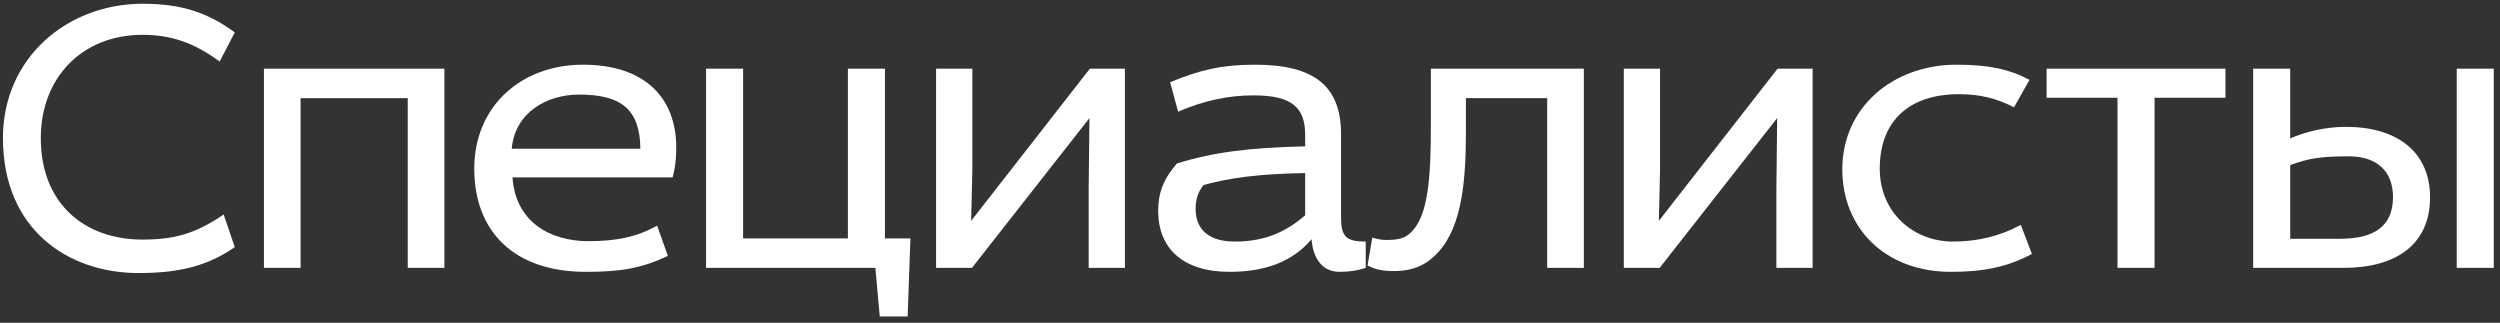 <?xml version="1.0" encoding="UTF-8"?> <svg xmlns="http://www.w3.org/2000/svg" width="364" height="47" viewBox="0 0 364 47" fill="none"><rect x="0" y="0" width="364" height="47" fill="#333333" stroke="none"/> <path d="M34.186 4.722L31.982 8.956C28.27 6.23 24.906 5.07 20.788 5.07C11.798 5.07 5.94 11.45 5.94 20.092C5.94 29.836 12.494 34.882 20.73 34.882C25.428 34.882 28.502 34.012 32.562 31.228L34.186 35.984C30.068 38.826 25.892 39.754 20.15 39.754C10.058 39.754 0.43 33.548 0.43 20.092C0.43 8.434 9.768 0.546 20.788 0.546C26.414 0.546 30.242 1.822 34.186 4.722Z" fill="white"></path> <path d="M38.429 10H64.703V39H59.367V14.292H43.765V39H38.429V10Z" fill="white"></path> <path d="M97.937 25.834H74.621C75.027 32.214 80.015 35.114 85.641 35.114C89.701 35.114 92.659 34.534 95.675 32.852L97.241 37.26C93.413 39.058 90.455 39.58 85.293 39.58C74.853 39.58 69.053 33.722 69.053 24.558C69.053 15.51 75.839 9.42 84.887 9.42C94.109 9.42 98.459 14.466 98.459 21.426C98.459 23.05 98.343 24.326 97.937 25.834ZM74.505 21.658H93.239C93.181 15.974 90.513 13.77 84.307 13.77C79.609 13.77 74.969 16.38 74.505 21.658Z" fill="white"></path> <path d="M102.804 10H108.198V34.708H123.452V10H128.846V34.708H132.558L132.152 46.076H128.092L127.454 39H102.804V10Z" fill="white"></path> <path d="M136.295 10H141.573V24.732L141.399 32.156L158.683 10H163.787V39H158.509V27.574L158.625 17.192L141.515 39H136.295V10Z" fill="white"></path> <path d="M171.531 16.264L170.371 11.972C174.721 10.174 177.911 9.42 182.725 9.42C191.251 9.42 195.253 12.436 195.253 19.512V31.634C195.253 34.418 195.949 35.172 198.849 35.172V39C197.573 39.406 196.529 39.58 195.021 39.58C192.643 39.58 191.193 37.782 190.961 34.824C188.293 38.014 184.349 39.58 179.013 39.58C172.227 39.58 168.631 36.158 168.631 30.706C168.631 28.096 169.385 26.066 171.357 23.804C176.577 22.18 181.913 21.484 190.033 21.31V19.686C190.033 15.684 188.177 13.886 182.493 13.886C178.839 13.886 175.301 14.64 171.531 16.264ZM190.033 31.344V25.196C183.305 25.312 179.013 25.892 175.243 26.936C174.431 27.922 174.083 29.024 174.083 30.416C174.083 33.548 176.171 35.172 179.767 35.172C183.595 35.172 186.843 34.128 190.033 31.344Z" fill="white"></path> <path d="M208.335 10H230.607V39H225.271V14.292H213.439V18.932C213.439 26.182 212.917 32.852 209.437 36.68C207.871 38.42 205.957 39.464 202.999 39.464C201.375 39.464 200.331 39.29 199.113 38.652L199.809 34.592C200.505 34.824 201.259 34.94 201.781 34.94C203.637 34.94 204.623 34.708 205.609 33.664C207.929 31.228 208.335 25.892 208.335 18.352V10Z" fill="white"></path> <path d="M236.426 10H241.704V24.732L241.53 32.156L258.814 10H263.918V39H258.64V27.574L258.756 17.192L241.646 39H236.426V10Z" fill="white"></path> <path d="M295.5 11.624L293.238 15.626C290.686 14.292 288.192 13.712 285.234 13.712C278.042 13.712 273.692 17.54 273.692 24.558C273.692 30.938 278.564 35.172 284.364 35.172C287.96 35.172 291.266 34.36 294.224 32.736L295.848 36.97C292.194 38.942 288.598 39.58 284.074 39.58C274.388 39.58 268.24 33.142 268.24 24.674C268.24 15.568 275.664 9.42 284.886 9.42C289.468 9.42 292.542 10.058 295.5 11.624Z" fill="white"></path> <path d="M308.31 14.234H297.986V10H324.028V14.234H313.704V39H308.31V14.234Z" fill="white"></path> <path d="M357.7 10H363.094V39H357.7V10ZM328.062 10H333.456V20.15C335.776 19.164 338.56 18.468 341.576 18.468C348.884 18.468 353.814 22.006 353.814 28.734C353.814 35.926 348.42 39 341.286 39H328.062V10ZM333.456 34.766H340.706C345.81 34.766 348.42 32.852 348.42 28.676C348.42 24.906 346.042 22.76 341.982 22.76C337.922 22.76 336.124 23.05 333.456 24.036V34.766Z" fill="white"></path> </svg> 